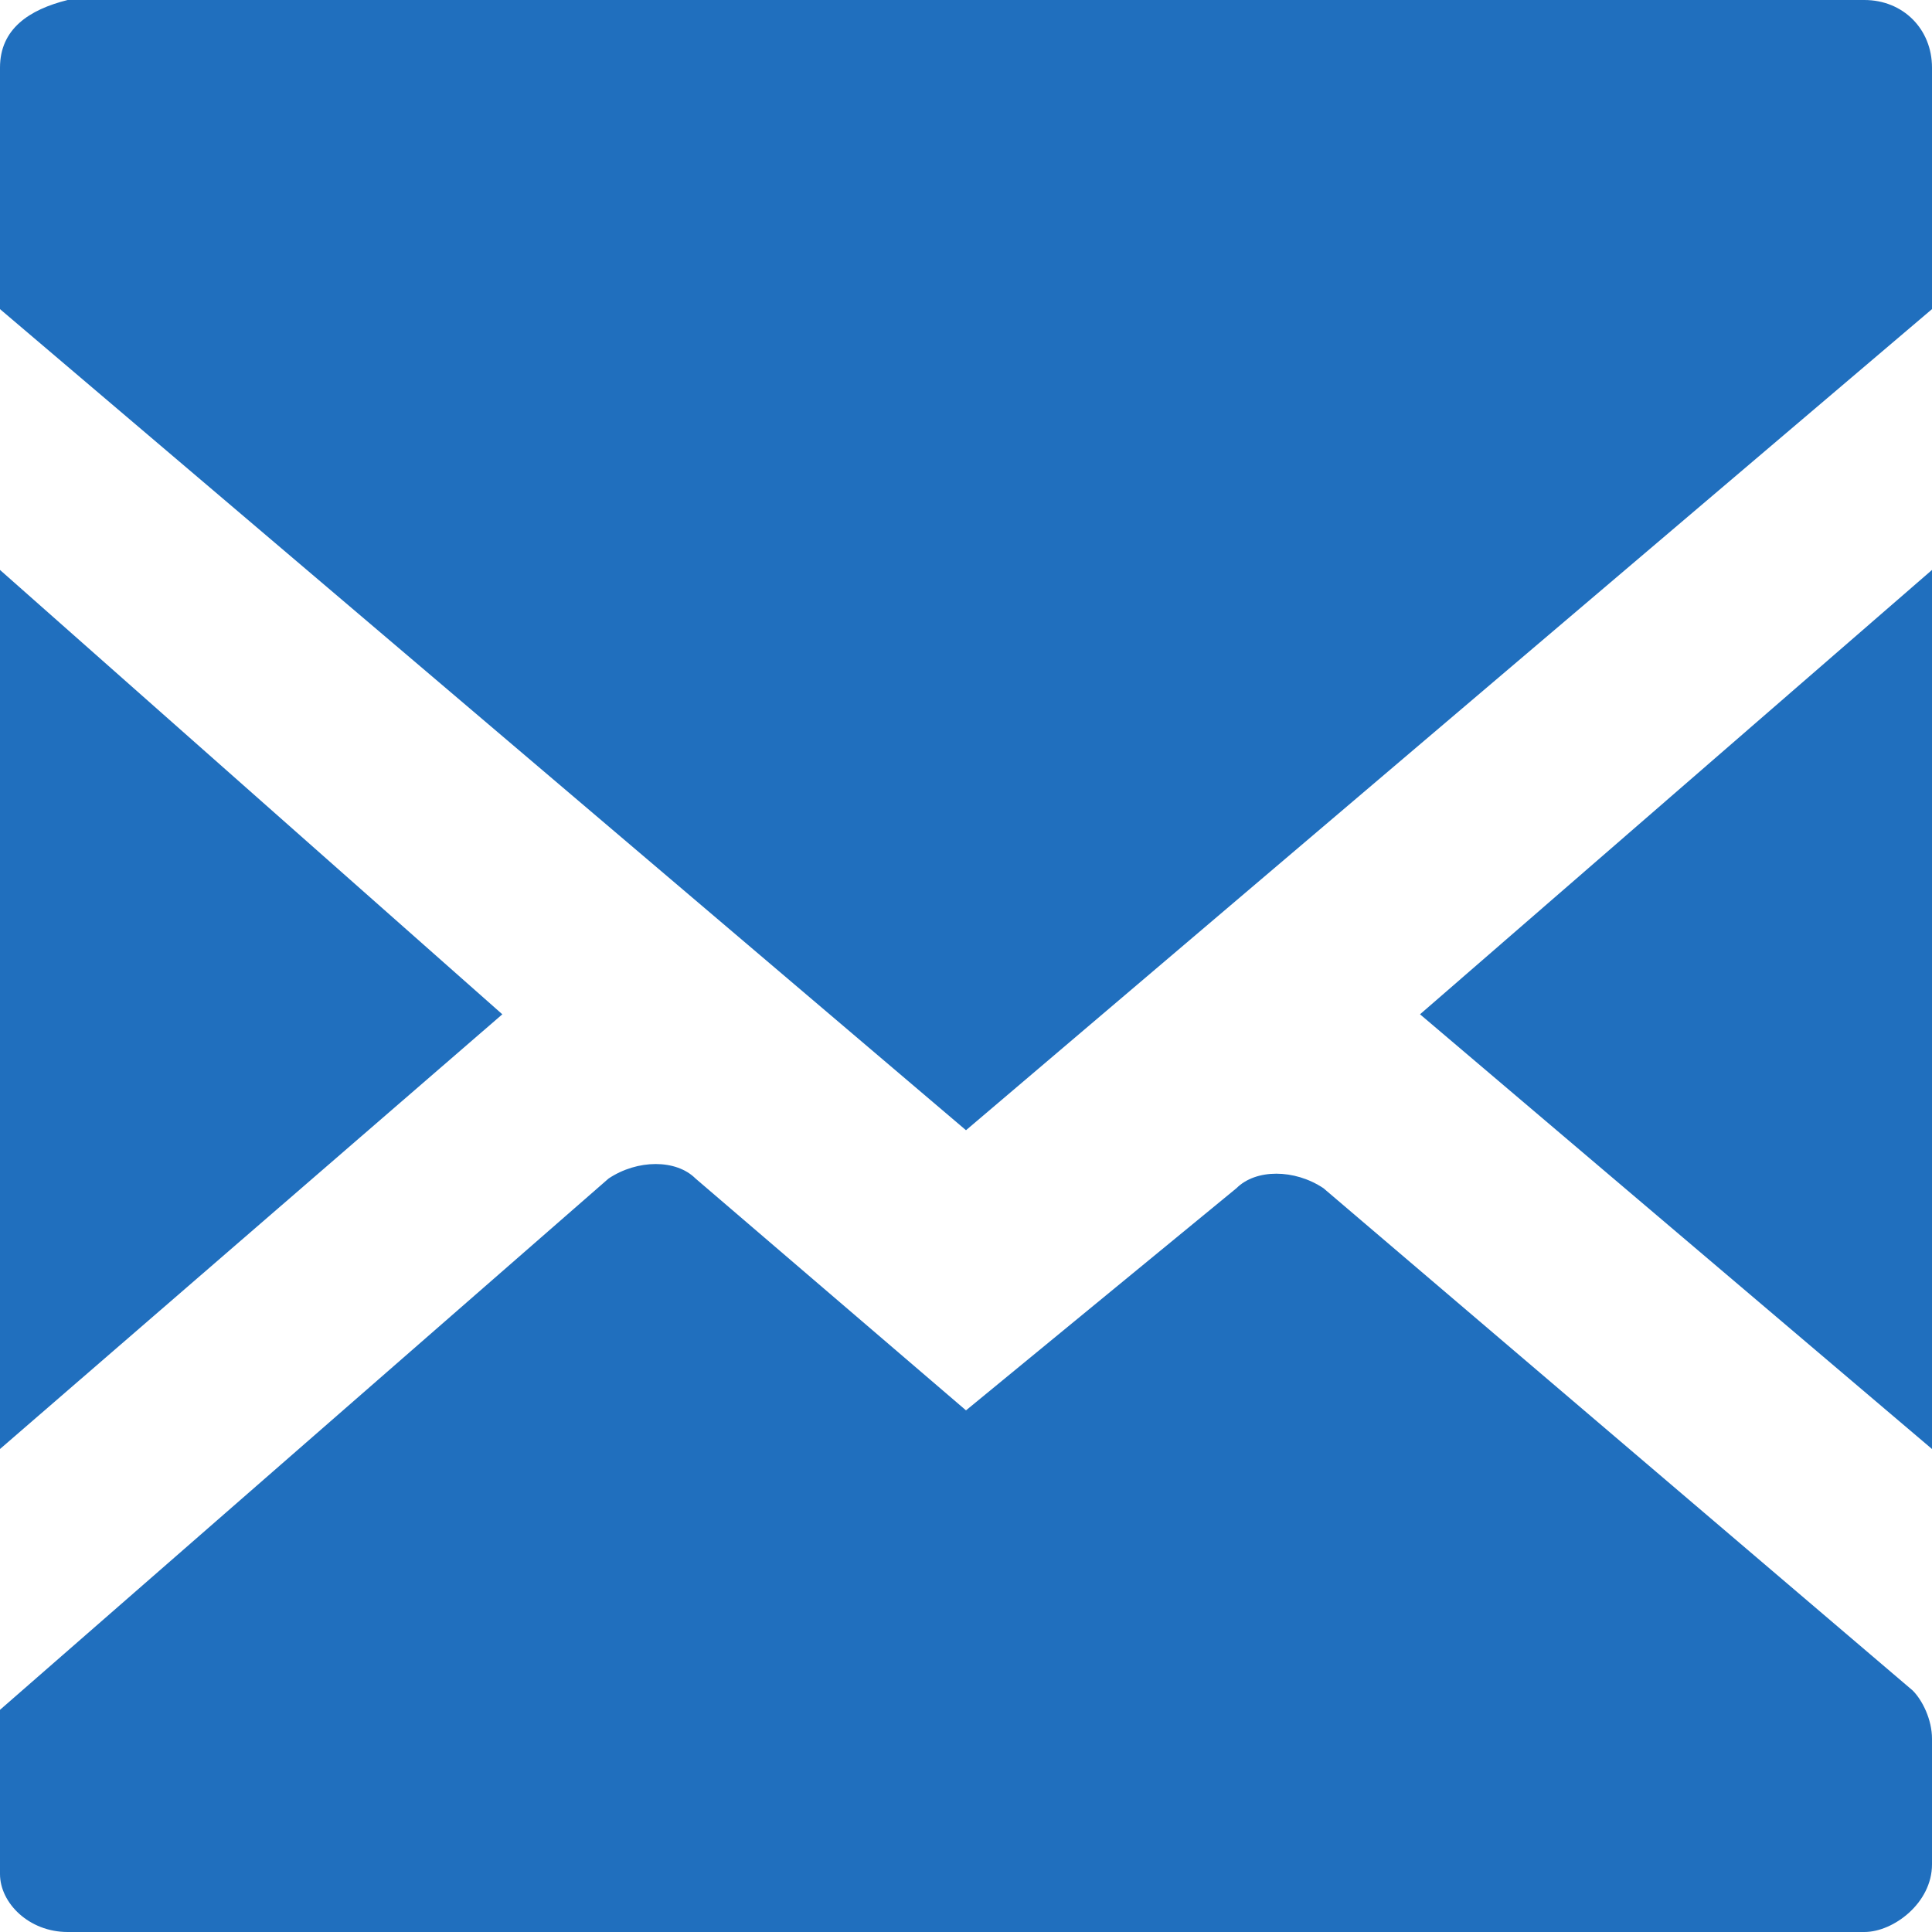 <svg xmlns="http://www.w3.org/2000/svg" viewBox="0 0 20 20" enable-background="new 0 0 20 20"><style type="text/css">.st0{fill:#206FBE;}</style><path class="st0" d="M20 15v-9.1l-5.3 4.6zM0 5.9v9.1l5.2-4.5zM10 11.7l10-8.5v-2.5c0-.4-.3-.7-.7-.7h-18.6c-.4.1-.7.3-.7.7v2.5l10 8.5M10 14.6l-2.8-2.4c-.2-.2-.6-.2-.9 0l-6.3 5.5v1.7c0 .3.3.6.7.6h18.6c.3 0 .7-.3.7-.7v-1.3c0-.2-.1-.4-.2-.5l-6.1-5.2c-.3-.2-.7-.2-.9 0l-2.8 2.3"/></svg>